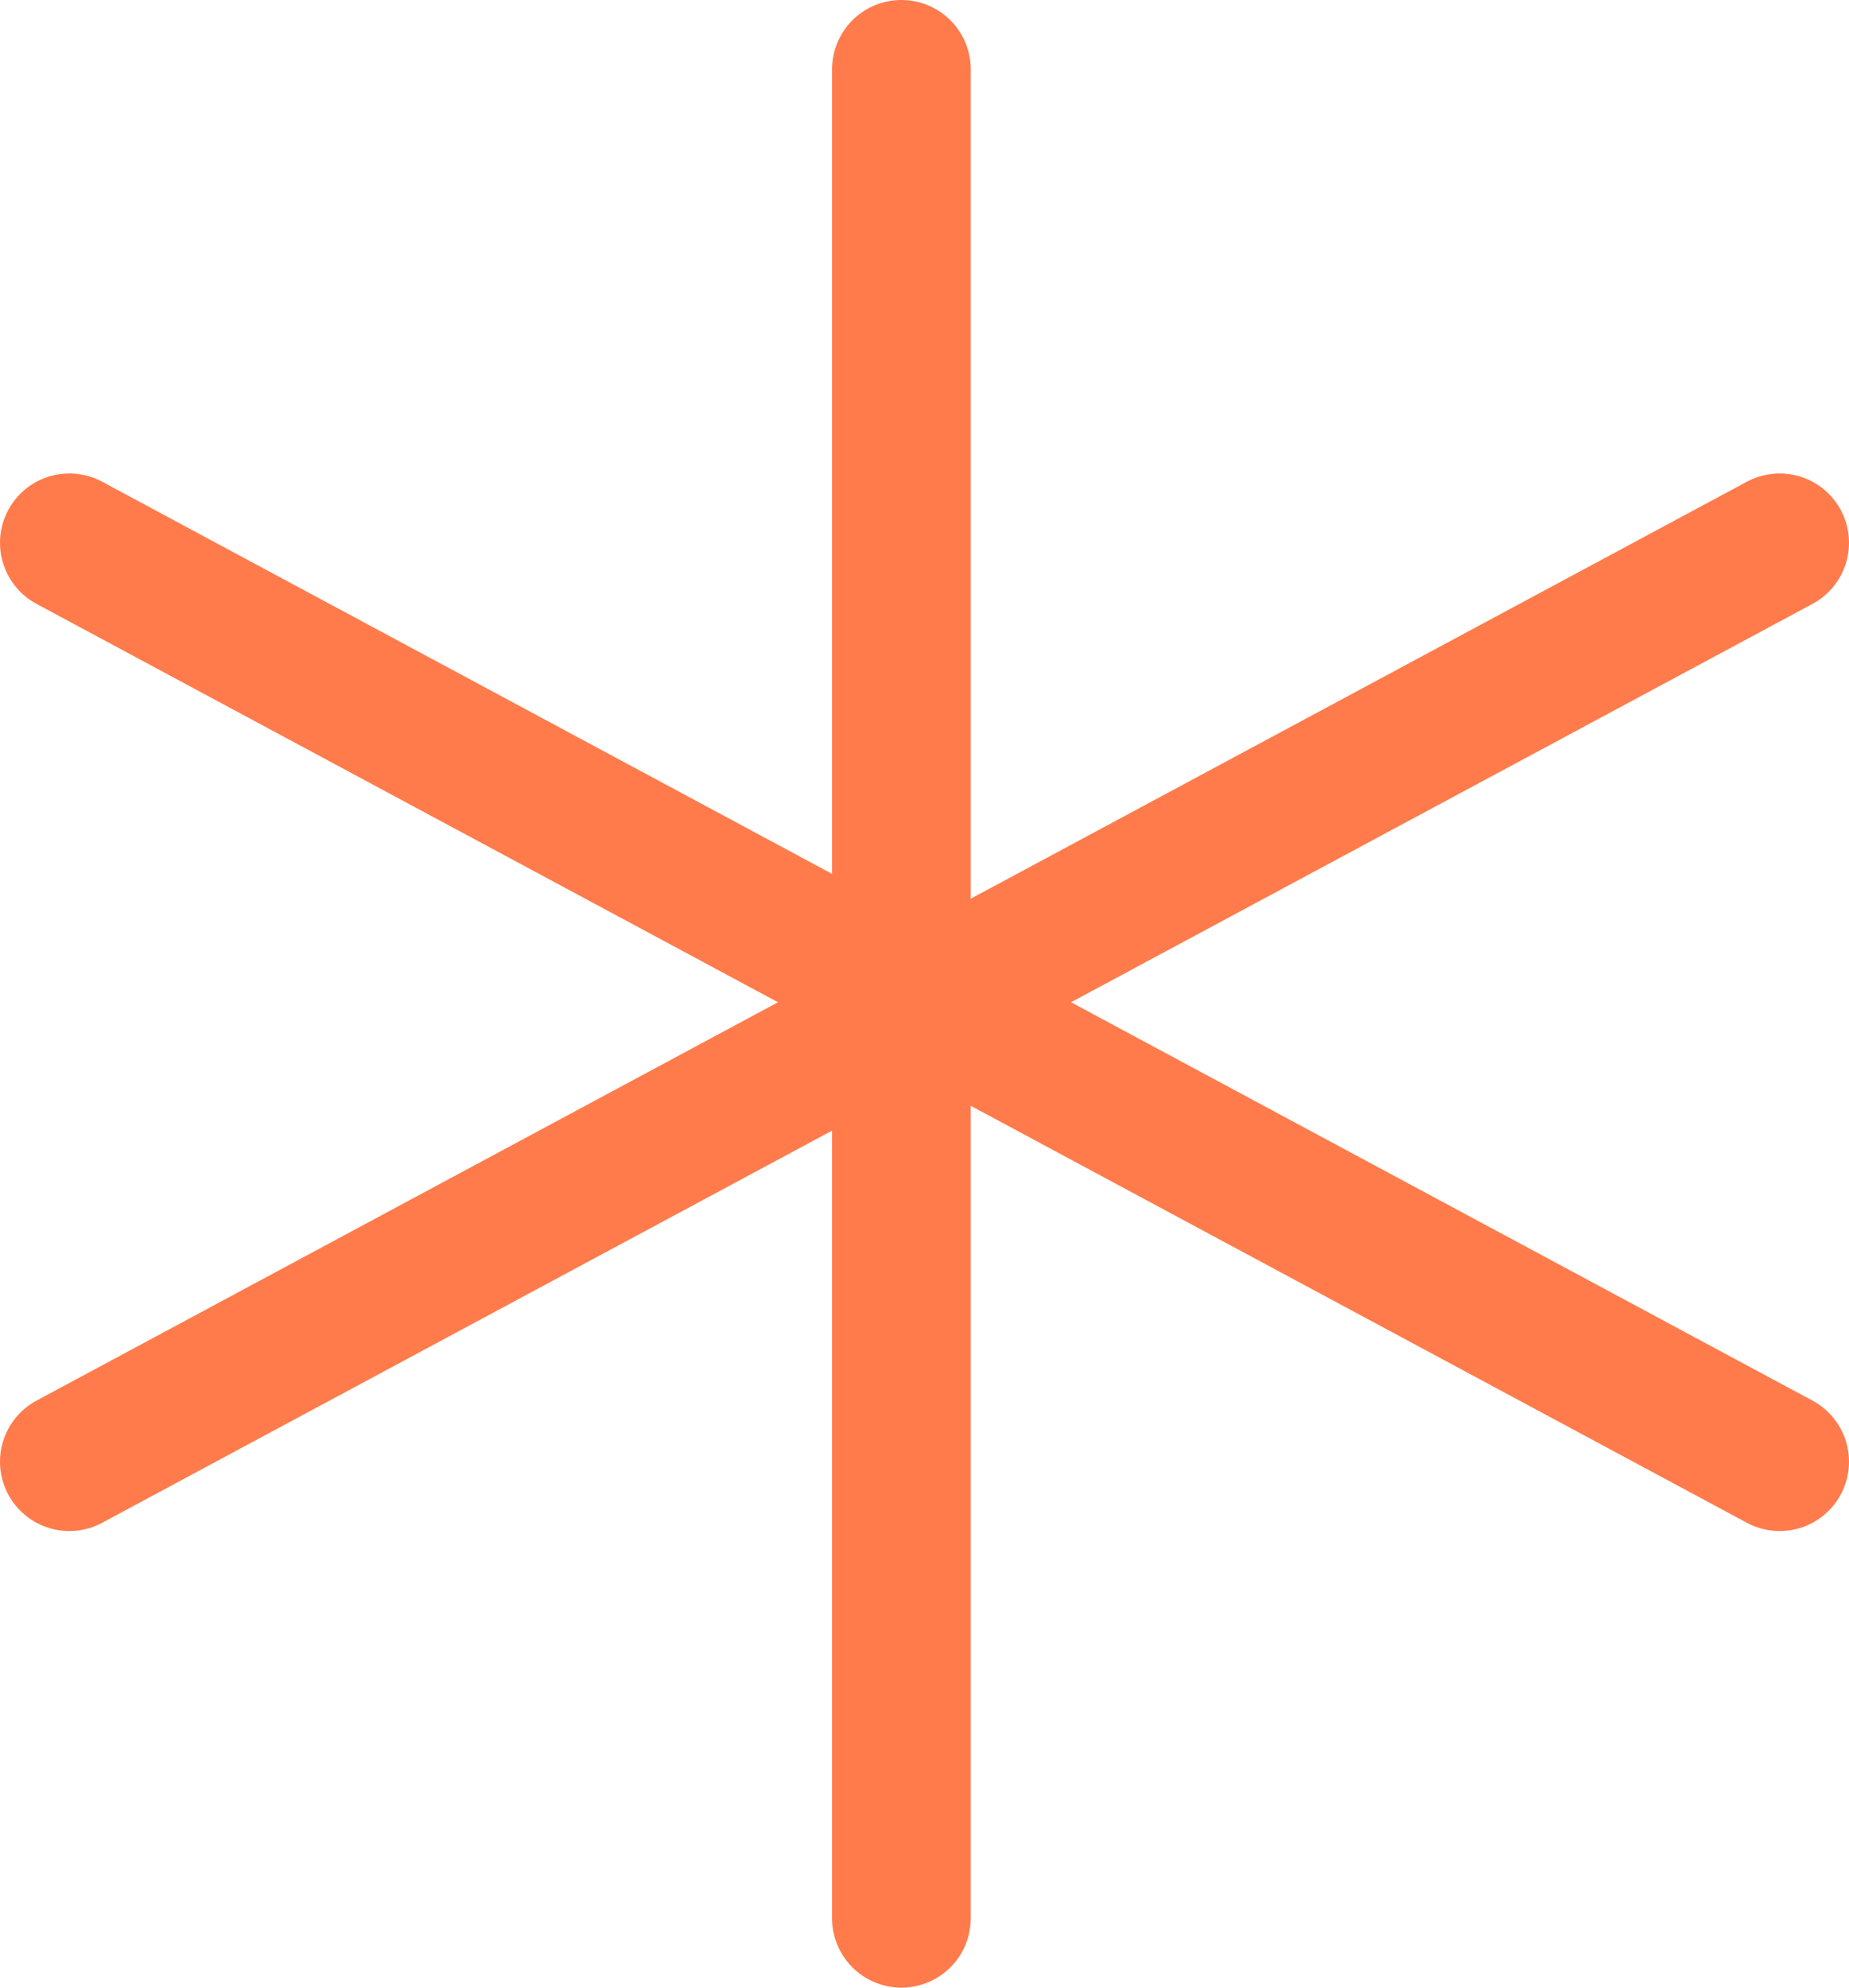 <svg width="40" height="43" viewBox="0 0 40 43" fill="none" xmlns="http://www.w3.org/2000/svg">
<path d="M19.5 1.5V41.5" stroke="#FF7B4B" stroke-width="3" stroke-linecap="round" stroke-linejoin="round" />
<path d="M38.5 11.743L1.5 31.622" stroke="#FF7B4B" stroke-width="3" stroke-linecap="round" stroke-linejoin="round" />
<path d="M38.5 31.622L1.5 11.743" stroke="#FF7B4B" stroke-width="3" stroke-linecap="round" stroke-linejoin="round" />
</svg>
